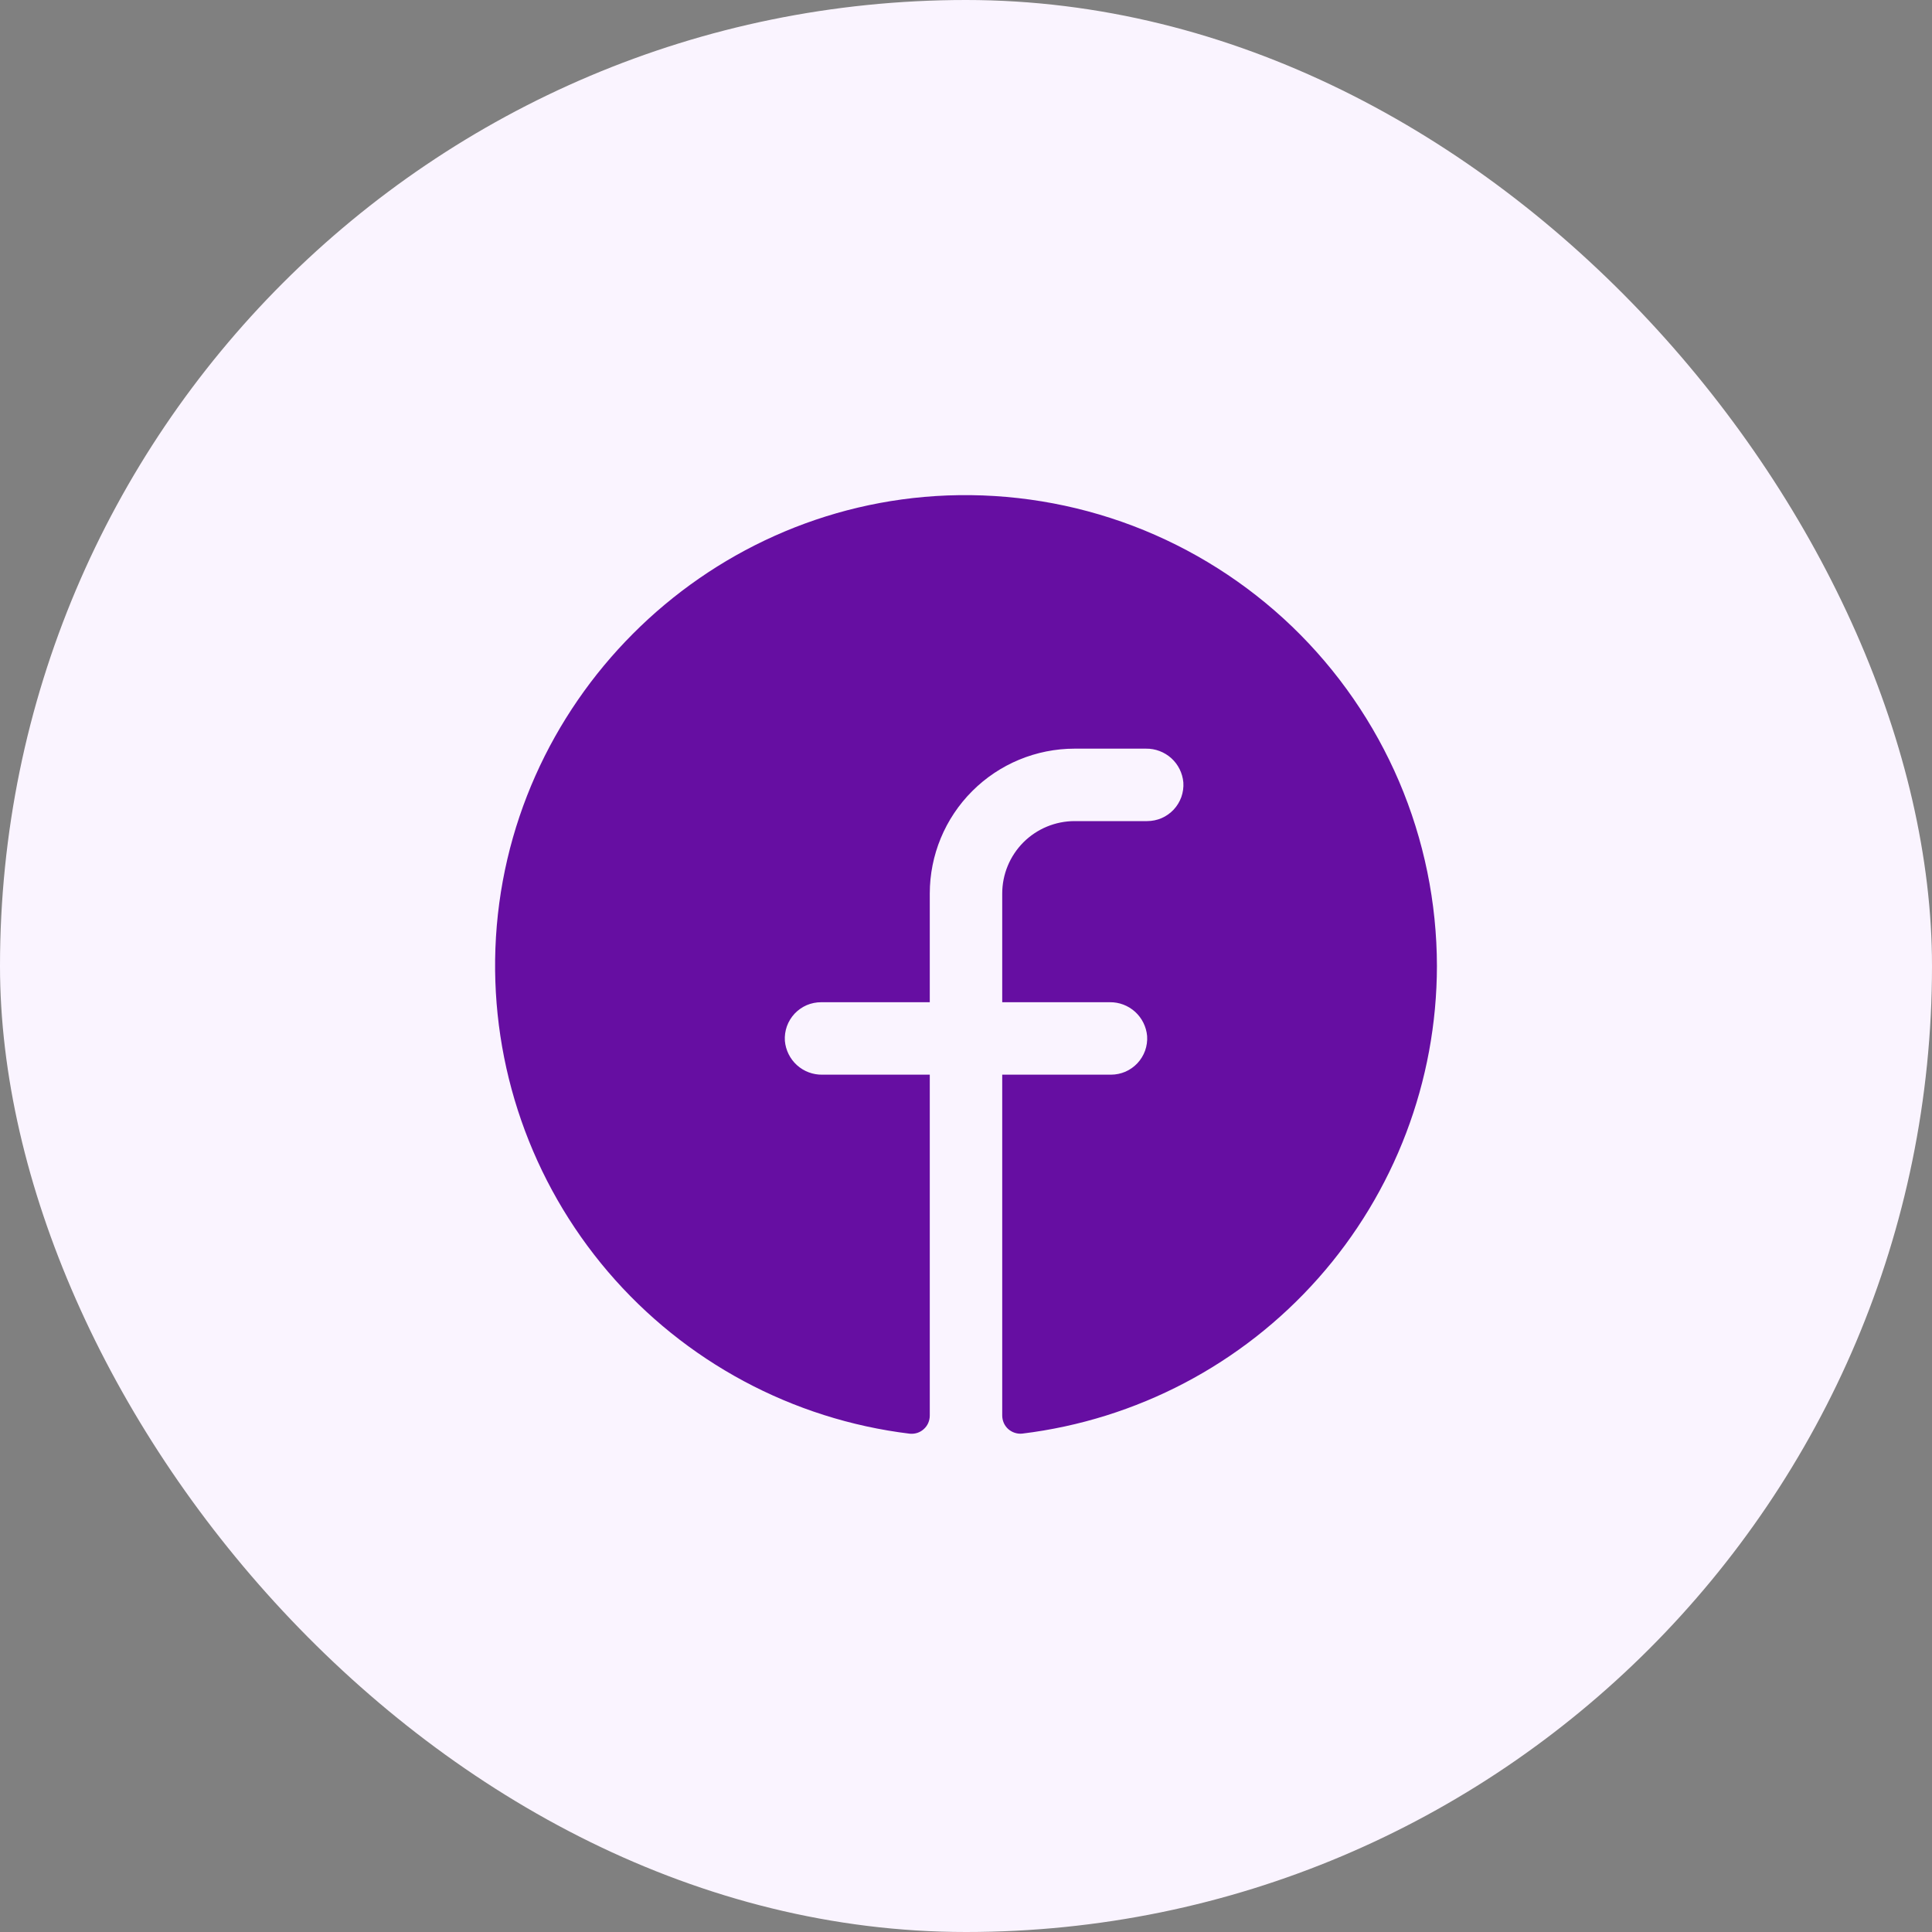 <svg xmlns="http://www.w3.org/2000/svg" width="40" height="40" viewBox="0 0 40 40" fill="none"><rect x="0" y="0" width="40" height="40" fill="#808080" stroke="none"/><rect width="40" height="40" rx="20" fill="#FAF4FF"></rect><path d="M29.75 20C29.747 22.383 28.873 24.683 27.292 26.466C25.711 28.249 23.533 29.392 21.167 29.681C21.114 29.687 21.061 29.681 21.011 29.665C20.96 29.649 20.914 29.622 20.874 29.587C20.835 29.552 20.803 29.508 20.782 29.46C20.761 29.411 20.75 29.359 20.75 29.306V22.25H23C23.103 22.25 23.204 22.229 23.299 22.189C23.393 22.148 23.478 22.088 23.549 22.013C23.619 21.938 23.673 21.849 23.708 21.753C23.742 21.656 23.757 21.553 23.75 21.45C23.733 21.258 23.644 21.078 23.501 20.948C23.357 20.818 23.17 20.747 22.977 20.75H20.75V18.5C20.75 18.102 20.908 17.721 21.189 17.439C21.471 17.158 21.852 17 22.25 17H23.75C23.853 17 23.954 16.979 24.049 16.939C24.143 16.898 24.228 16.838 24.299 16.763C24.369 16.688 24.423 16.599 24.458 16.503C24.492 16.406 24.507 16.303 24.5 16.2C24.483 16.007 24.394 15.827 24.25 15.697C24.106 15.568 23.919 15.497 23.725 15.5H22.25C21.454 15.5 20.691 15.816 20.129 16.379C19.566 16.941 19.25 17.704 19.25 18.5V20.75H17C16.897 20.75 16.795 20.771 16.701 20.811C16.607 20.852 16.522 20.912 16.451 20.987C16.381 21.062 16.327 21.151 16.292 21.247C16.258 21.344 16.243 21.447 16.25 21.55C16.267 21.743 16.356 21.923 16.5 22.053C16.644 22.183 16.831 22.253 17.025 22.25H19.25V29.308C19.25 29.36 19.239 29.413 19.218 29.461C19.197 29.51 19.165 29.553 19.126 29.588C19.087 29.624 19.04 29.651 18.99 29.667C18.939 29.683 18.886 29.688 18.834 29.683C16.405 29.387 14.176 28.19 12.587 26.329C10.999 24.468 10.167 22.078 10.257 19.633C10.444 14.571 14.545 10.455 19.611 10.258C20.922 10.208 22.231 10.422 23.458 10.888C24.685 11.355 25.805 12.064 26.752 12.973C27.698 13.883 28.451 14.974 28.967 16.181C29.482 17.389 29.748 18.687 29.75 20Z" fill="#660EA2"></path></svg>